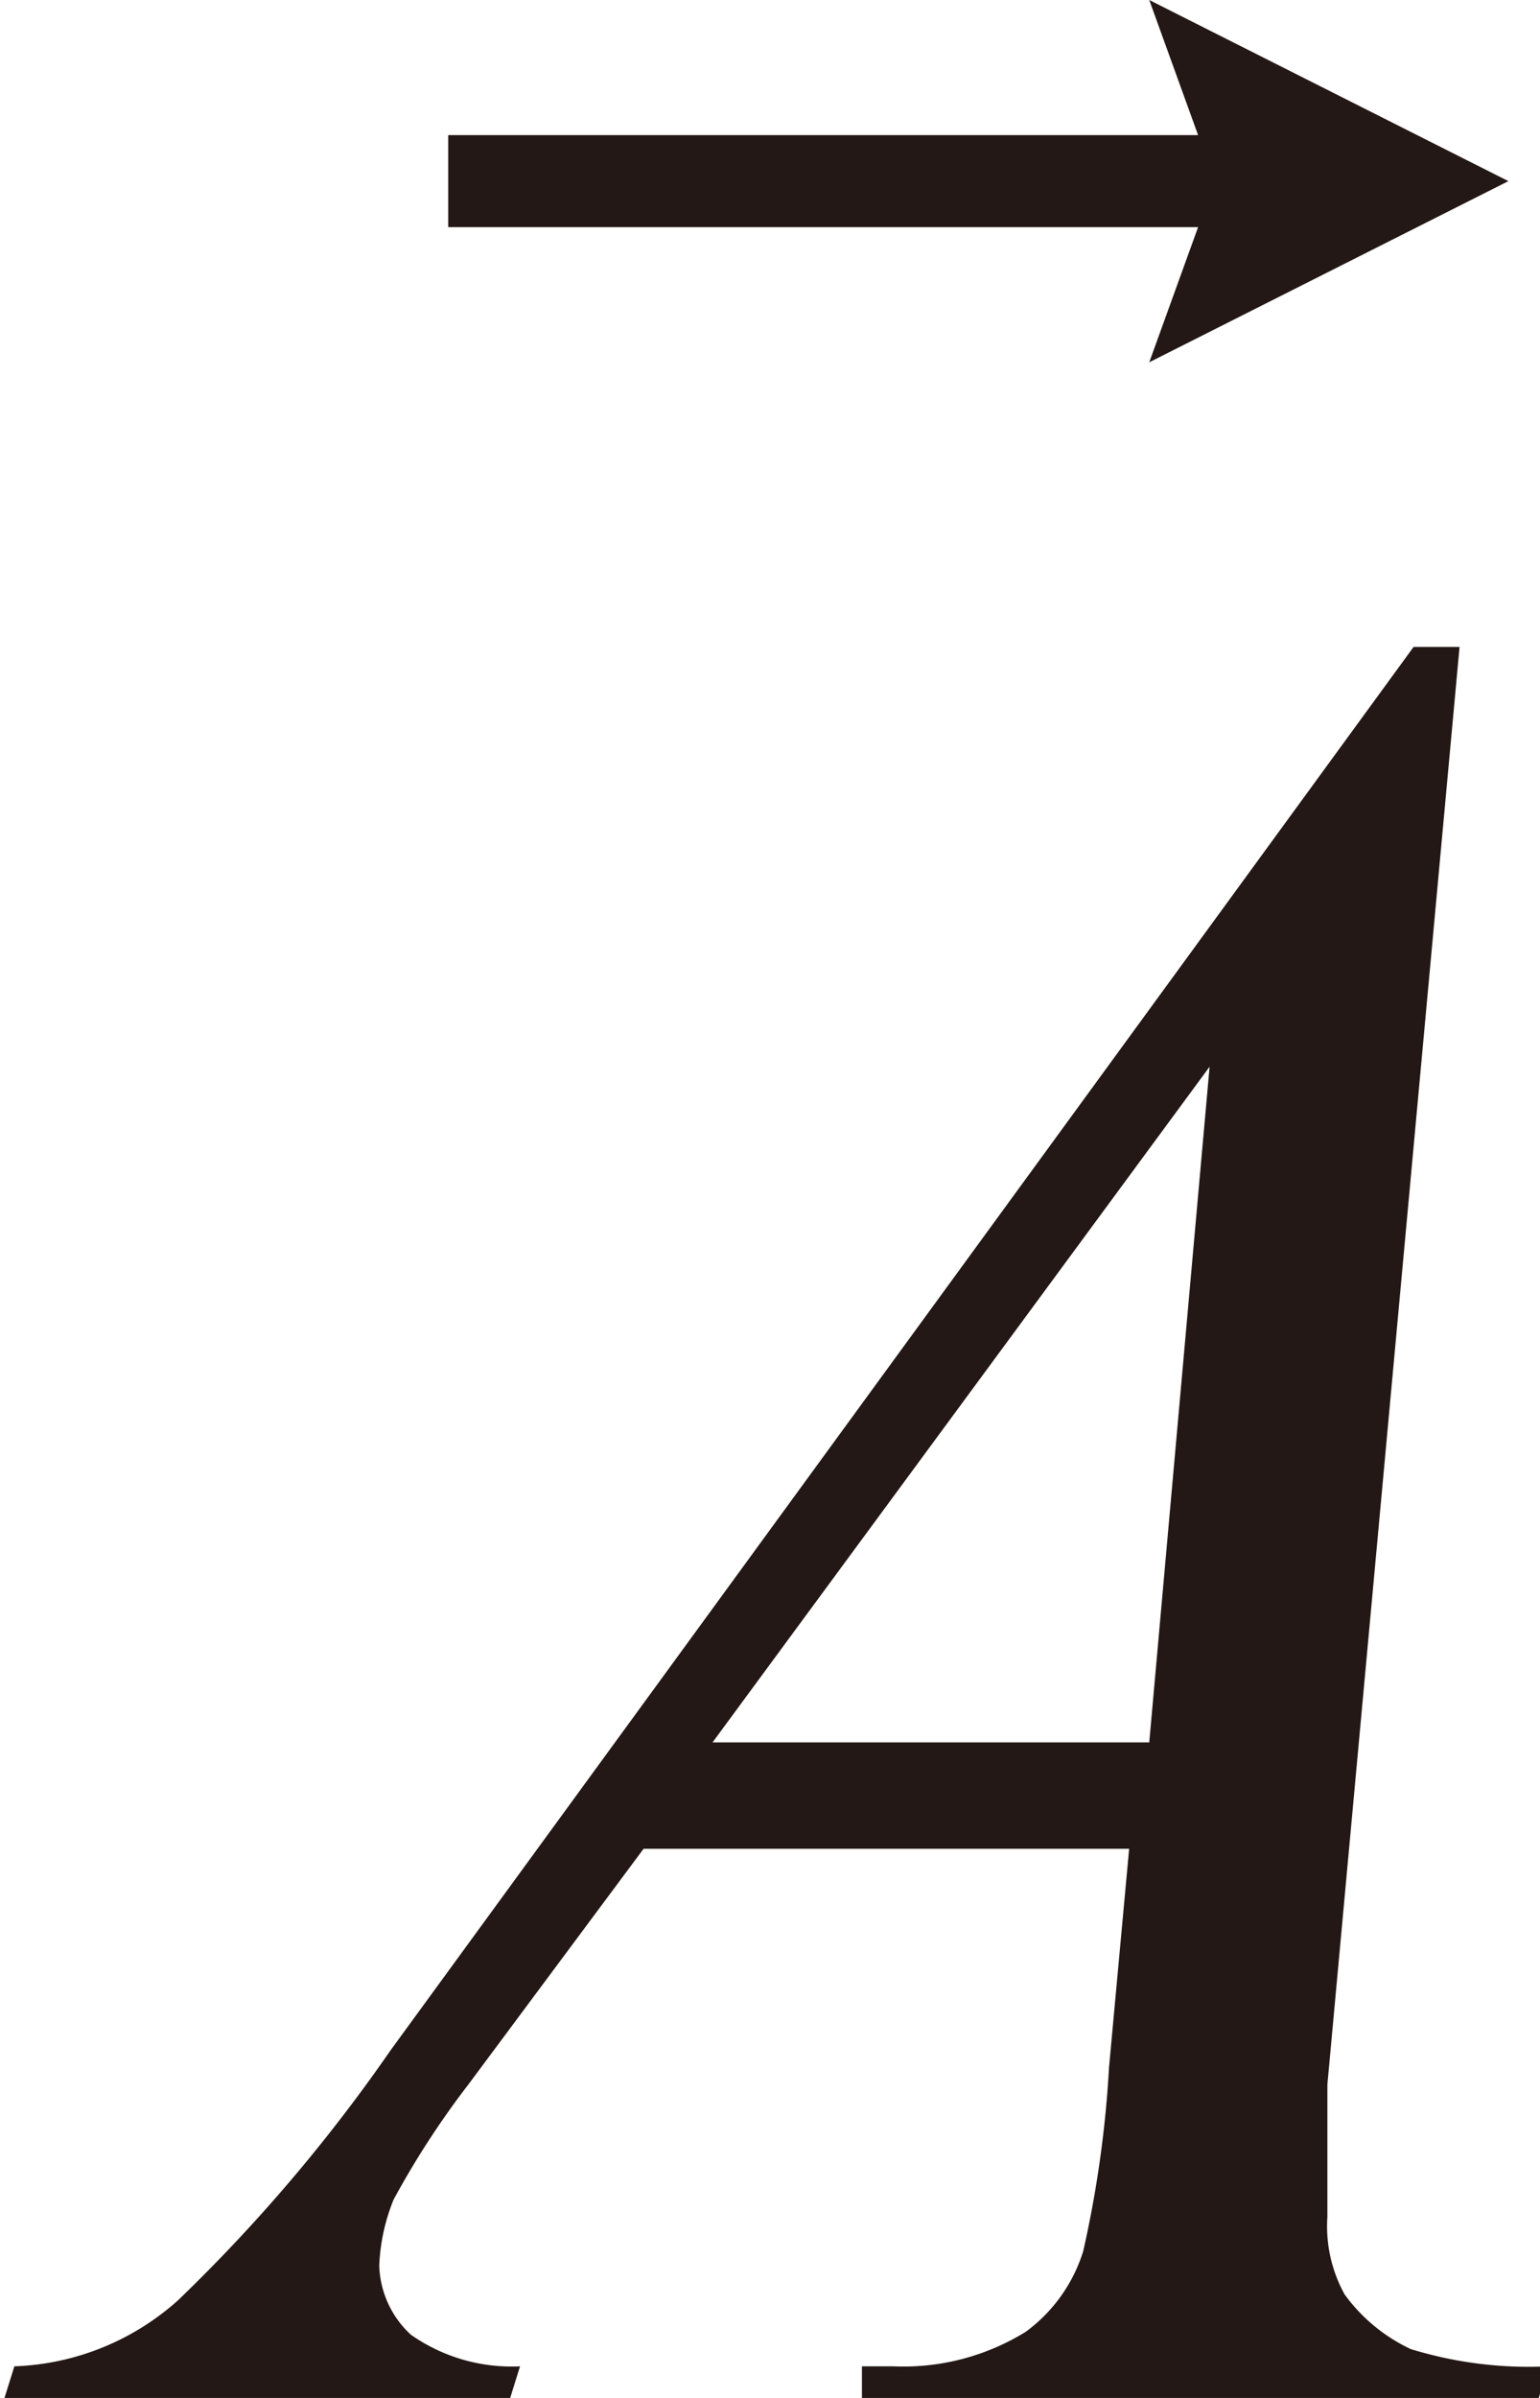 <svg xmlns="http://www.w3.org/2000/svg" viewBox="0 0 5.36 8.34"><defs><style>.cls-1{fill:#231815;}</style></defs><title>アセット 1</title><g id="レイヤー_2" data-name="レイヤー 2"><g id="レイヤー_1-2" data-name="レイヤー 1"><path class="cls-1" d="M4,1.26,4.17.79H1.56V.47H4.17L4,0,5.25.63Z"/><path class="cls-1" d="M5.08,2.25l-.46,5c0,.24,0,.39,0,.46a.49.49,0,0,0,.06.27.6.6,0,0,0,.23.19,1.4,1.4,0,0,0,.48.06l-.05.16H3l0-.16h.11a.81.81,0,0,0,.46-.12.55.55,0,0,0,.2-.28,3.86,3.86,0,0,0,.09-.64l.07-.76H2.24l-.61.82a3,3,0,0,0-.26.4.68.68,0,0,0-.05.23.34.34,0,0,0,.11.24.61.61,0,0,0,.38.11l-.05.16H0l.05-.16A.9.9,0,0,0,.62,8a5.73,5.73,0,0,0,.74-.87L4.92,2.25ZM4.21,3.71,2.48,6.06H4Z"/></g></g></svg>